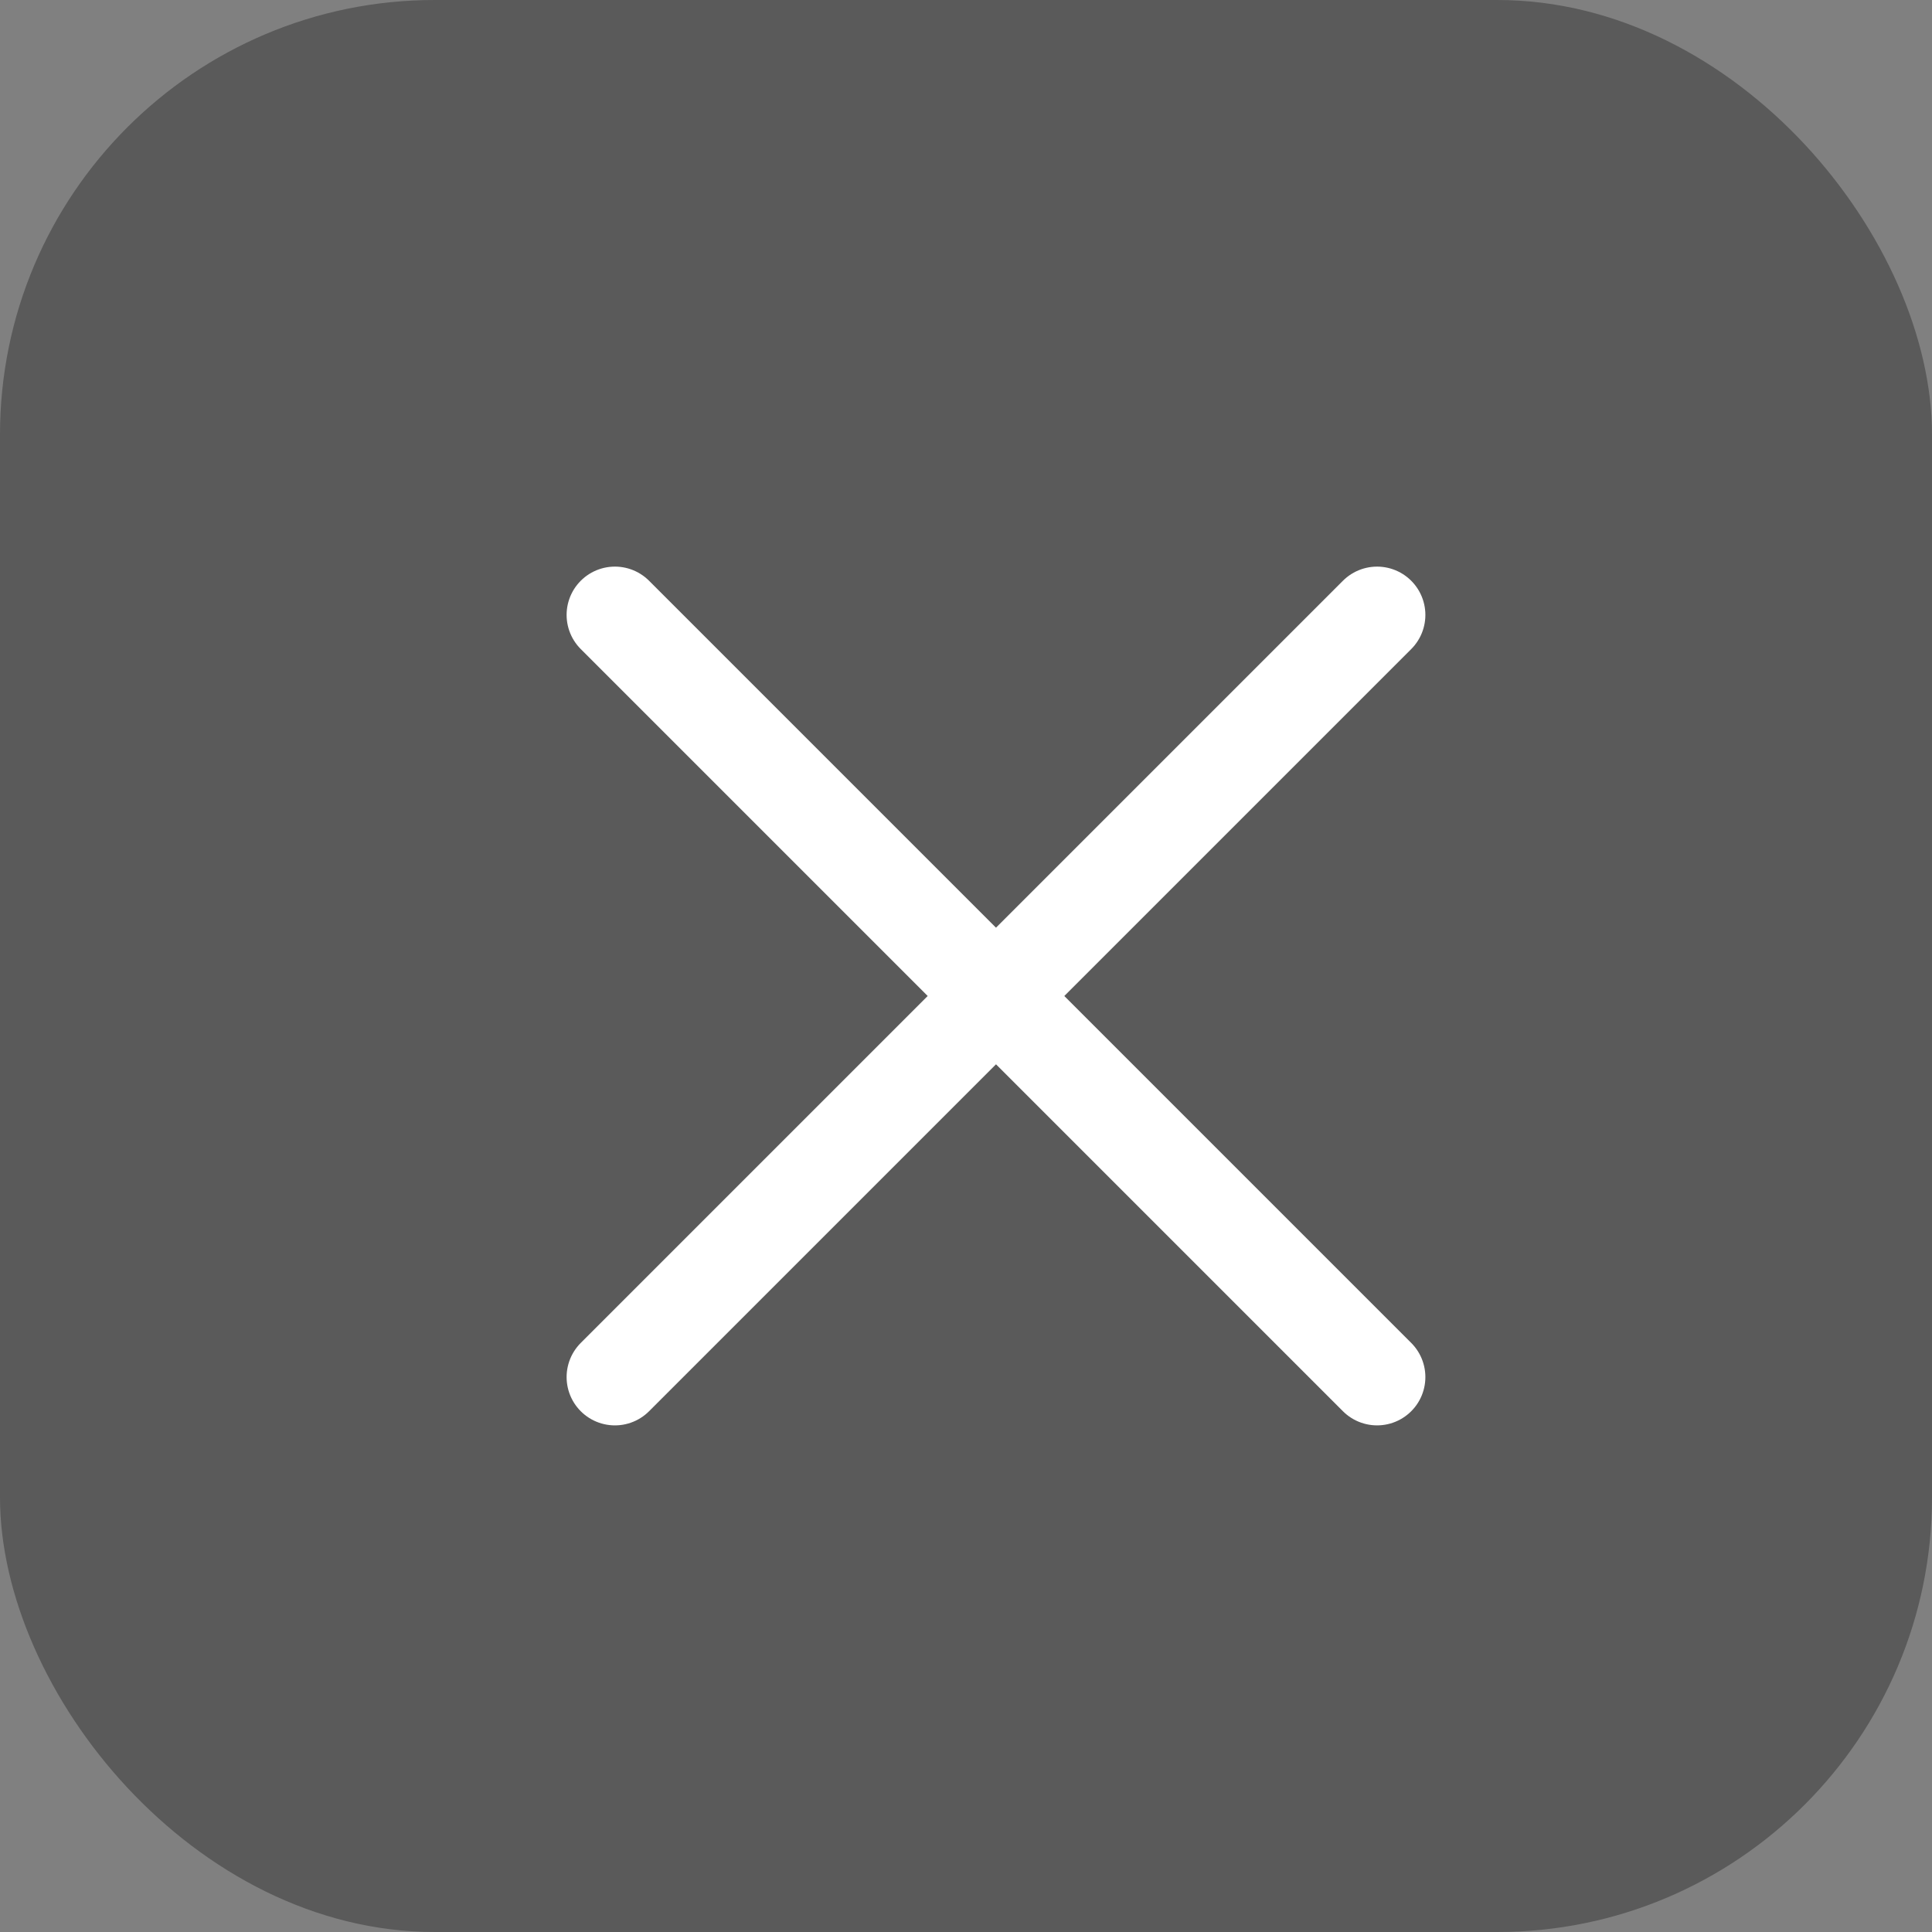 <svg id="zoom" xmlns="http://www.w3.org/2000/svg" width="40" height="40" viewBox="0 0 40 40">
  <rect x="0" y="0" width="40" height="40" fill="#808080" stroke="none"/>
  <rect id="長方形_2650" data-name="長方形 2650" width="40" height="40" rx="9" opacity="0.3"/>
  <g id="icon_close" transform="translate(4 4)">
    <rect id="長方形_1929" data-name="長方形 1929" width="32" height="32" fill="none"/>
    <line id="線_91" data-name="線 91" x2="22.316" transform="translate(8.731 24.511) rotate(-45)" fill="none" stroke="#fff" stroke-linecap="round" stroke-width="2"/>
    <line id="線_92" data-name="線 92" x2="22.316" transform="translate(8.731 8.731) rotate(45)" fill="none" stroke="#fff" stroke-linecap="round" stroke-width="2"/>
  </g>
</svg>
